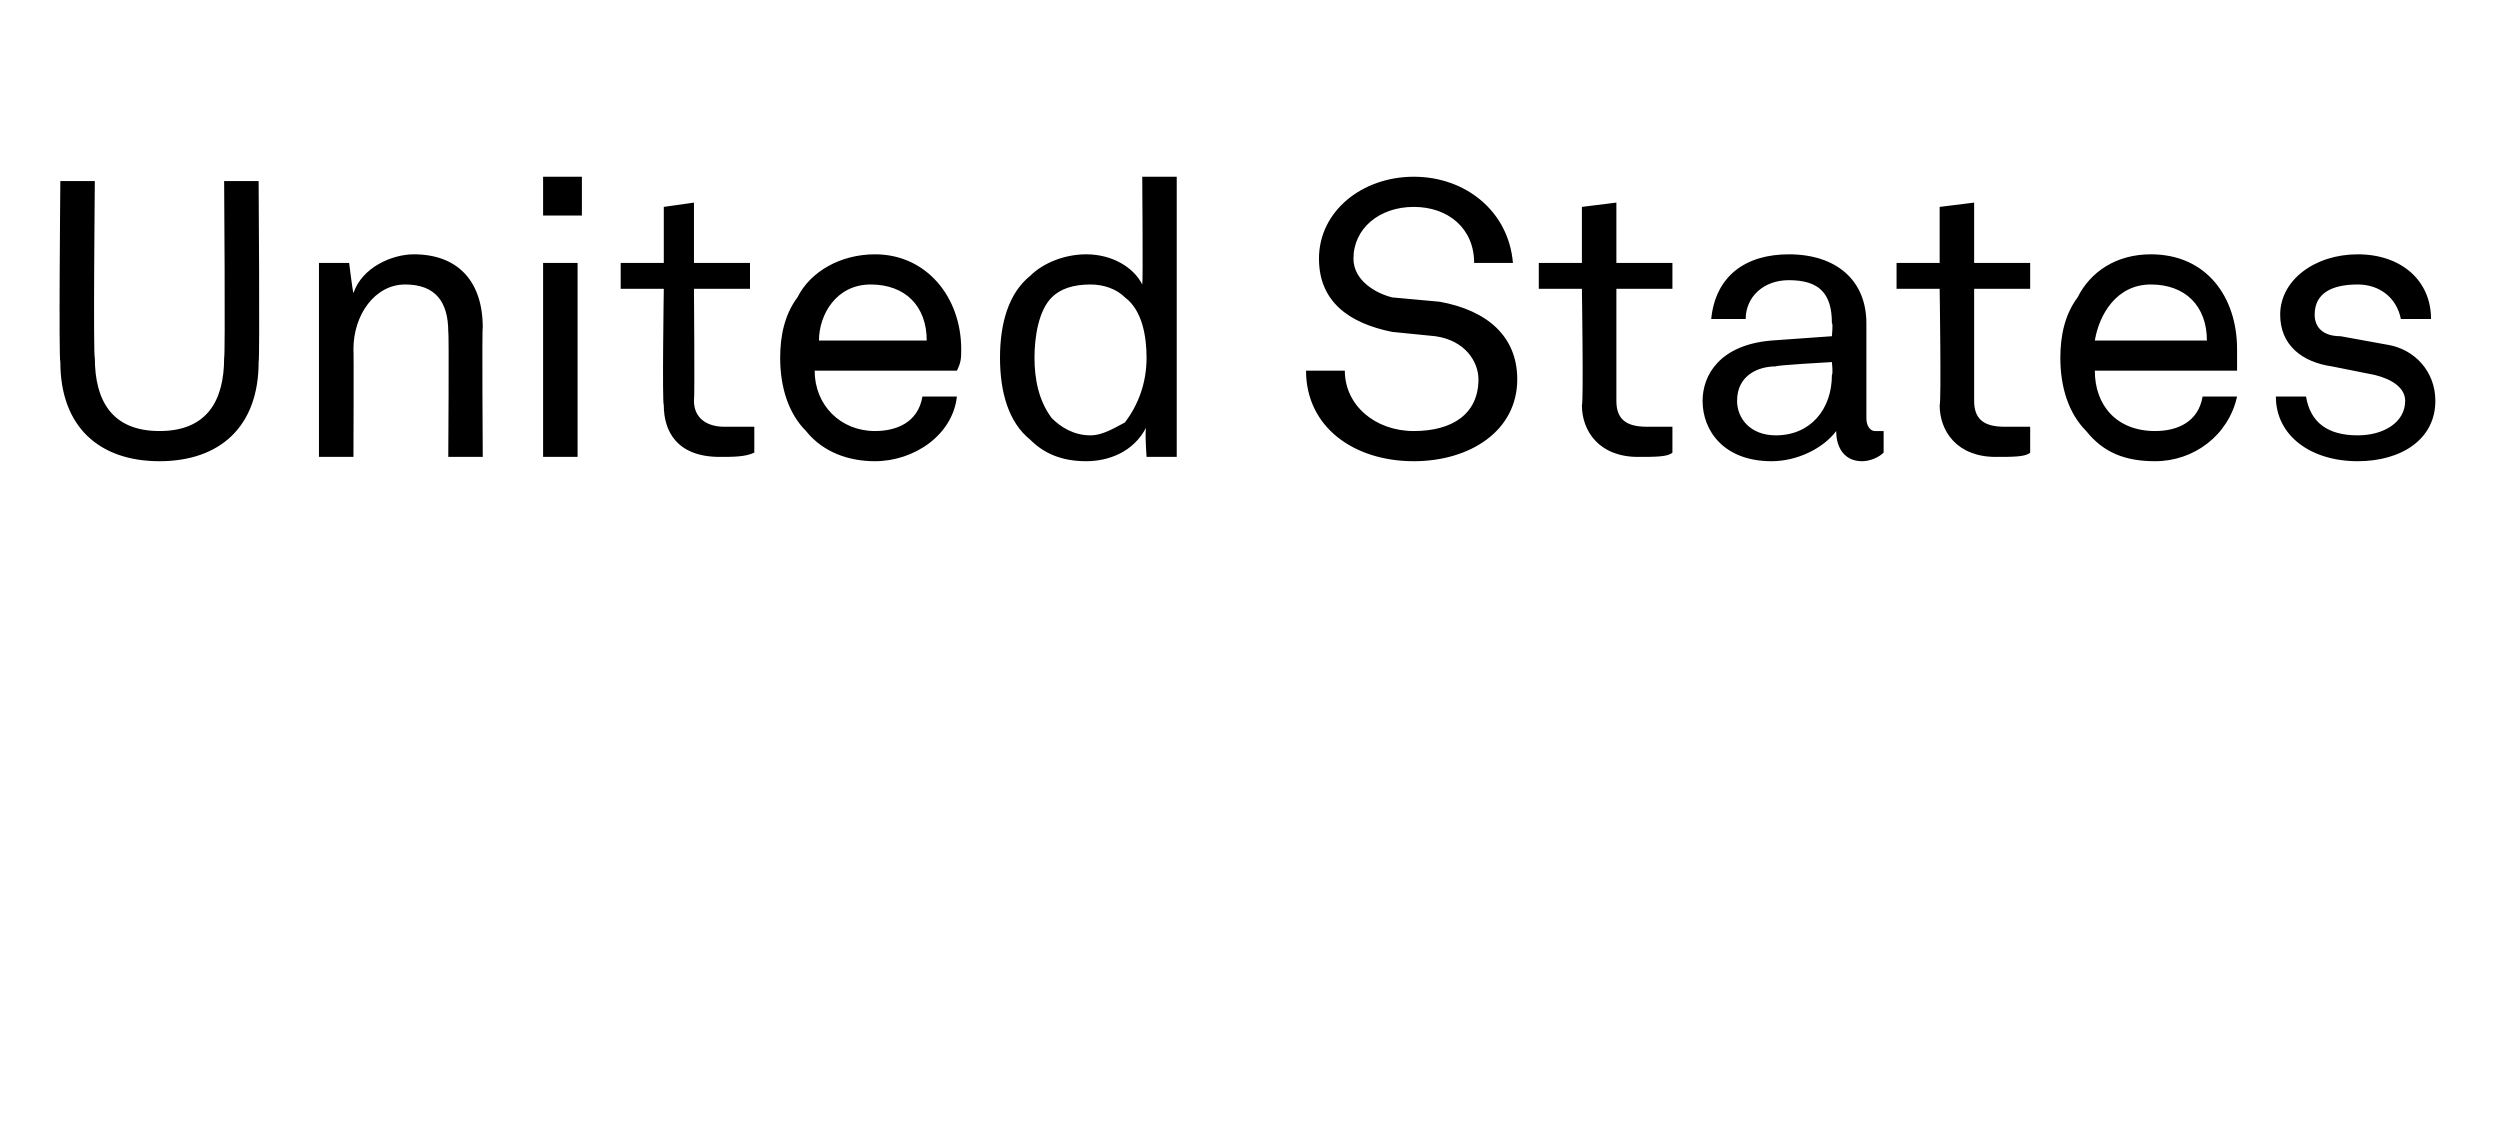 <?xml version="1.0" standalone="no"?><!DOCTYPE svg PUBLIC "-//W3C//DTD SVG 1.1//EN" "http://www.w3.org/Graphics/SVG/1.1/DTD/svg11.dtd"><svg xmlns="http://www.w3.org/2000/svg" version="1.1" width="58px" height="26.2px" viewBox="0 -2 58 26.2" style="top:-2px"><desc>United States</desc><defs/><g id="Polygon62271"><path d="m1.4 6.4c-.04-.05 0-4.2 0-4.2h.8s-.04 4.1 0 4.1c0 1 .4 1.7 1.5 1.7c1.1 0 1.5-.7 1.5-1.7c.03 0 0-4.1 0-4.1h.8s.03 4.15 0 4.2c0 1.5-.9 2.3-2.3 2.3c-1.4 0-2.3-.8-2.3-2.3zm6-2.3h.7s.08.65.1.7c.2-.6.9-.9 1.4-.9c1 0 1.6.6 1.6 1.7c-.02 0 0 3 0 3h-.8s.02-2.89 0-2.9c0-.7-.3-1.1-1-1.1c-.7 0-1.2.7-1.2 1.5c.01.03 0 2.5 0 2.5h-.8V4.1zm6 0v4.5h-.8V4.1h.8zm.1-2v.9h-.9v-.9h.9zm1.9 5.3c-.04-.05 0-2.7 0-2.7h-1v-.6h1V2.8l.7-.1v1.4h1.3v.6h-1.3s.02 2.56 0 2.6c0 .4.3.6.7.6h.7v.6c-.2.1-.5.1-.8.1c-1 0-1.3-.6-1.3-1.2zm3.3.6c-.4-.4-.6-1-.6-1.7c0-.5.1-1 .4-1.4c.3-.6 1-1 1.8-1c1.2 0 2 1 2 2.2c0 .2 0 .3-.1.5h-3.3c0 .8.6 1.4 1.4 1.4c.5 0 1-.2 1.1-.8h.8c-.1.9-1 1.5-1.9 1.5c-.6 0-1.2-.2-1.6-.7zm2.8-2.1c0-.8-.5-1.3-1.3-1.3c-.8 0-1.2.7-1.2 1.3h2.5zm2.4 2.3c-.5-.4-.7-1.1-.7-1.9c0-.8.2-1.5.7-1.9c.3-.3.8-.5 1.3-.5c.6 0 1.1.3 1.3.7c.02-.03 0-2.5 0-2.5h.8v6.5h-.7s-.05-.69 0-.7c-.3.6-.9.8-1.4.8c-.6 0-1-.2-1.3-.5zm2.2-.4c.3-.4.5-.9.5-1.5c0-.5-.1-1.1-.5-1.4c-.2-.2-.5-.3-.8-.3c-.4 0-.7.1-.9.3c-.3.3-.4.9-.4 1.4c0 .5.1 1 .4 1.4c.2.2.5.4.9.4c.3 0 .6-.2.8-.3zm6.7.9c-1.4 0-2.5-.8-2.5-2.1h.9c0 .8.7 1.4 1.6 1.4c.9 0 1.5-.4 1.5-1.2c0-.4-.3-.9-1-1l-1-.1c-1-.2-1.7-.7-1.7-1.7c0-1.1 1-1.9 2.2-1.9c1.2 0 2.2.8 2.3 2h-.9c0-.8-.6-1.3-1.4-1.3c-.8 0-1.4.5-1.4 1.2c0 .5.5.8.9.9l1.1.1c1.1.2 1.8.8 1.8 1.8c0 1.2-1.1 1.9-2.4 1.9zm3.9-1.3c.04-.05 0-2.7 0-2.7h-1v-.6h1V2.8l.8-.1v1.4h1.3v.6h-1.3v2.6c0 .4.2.6.7.6h.6v.6c-.1.1-.4.1-.8.1c-.9 0-1.3-.6-1.3-1.2zm2.8-.1c0-.6.4-1.3 1.6-1.4l1.4-.1s.03-.31 0-.3c0-.7-.3-1-1-1c-.6 0-1 .4-1 .9h-.8c.1-1 .8-1.5 1.8-1.5c1.1 0 1.8.6 1.8 1.6v2.2c0 .2.1.3.2.3h.2v.5c-.1.1-.3.2-.5.2c-.4 0-.6-.3-.6-.7c-.3.4-.9.7-1.5.7c-1.1 0-1.6-.7-1.6-1.4zm3-.6c.03-.03 0-.3 0-.3c0 0-1.28.07-1.3.1c-.4 0-.9.2-.9.8c0 .4.3.8.9.8c.8 0 1.3-.6 1.3-1.4zm2.5.7c.04-.05 0-2.7 0-2.7h-1v-.6h1V2.8l.8-.1v1.4h1.3v.6h-1.3v2.6c0 .4.2.6.7.6h.6v.6c-.1.1-.4.1-.8.1c-.9 0-1.3-.6-1.3-1.2zm3.4.6c-.4-.4-.6-1-.6-1.7c0-.5.1-1 .4-1.4c.3-.6.9-1 1.7-1c1.3 0 2 1 2 2.2v.5h-3.3c0 .8.5 1.4 1.4 1.4c.5 0 1-.2 1.1-.8h.8c-.2.9-1 1.5-1.9 1.5c-.7 0-1.2-.2-1.6-.7zm2.8-2.1c0-.8-.5-1.3-1.3-1.3c-.8 0-1.2.7-1.3 1.3h2.6zm3.5 2.8c-1.1 0-1.9-.6-1.9-1.5h.7c.1.6.5.9 1.2.9c.6 0 1.1-.3 1.1-.8c0-.3-.3-.5-.7-.6l-1-.2c-.7-.1-1.2-.5-1.2-1.2c0-.8.8-1.4 1.8-1.4c1 0 1.7.6 1.7 1.5h-.7c-.1-.5-.5-.8-1-.8c-.6 0-1 .2-1 .7c0 .3.2.5.6.5l1.1.2c.6.1 1.1.6 1.1 1.3c0 .9-.8 1.4-1.8 1.4z" stroke="none" fill="#000"/></g></svg>